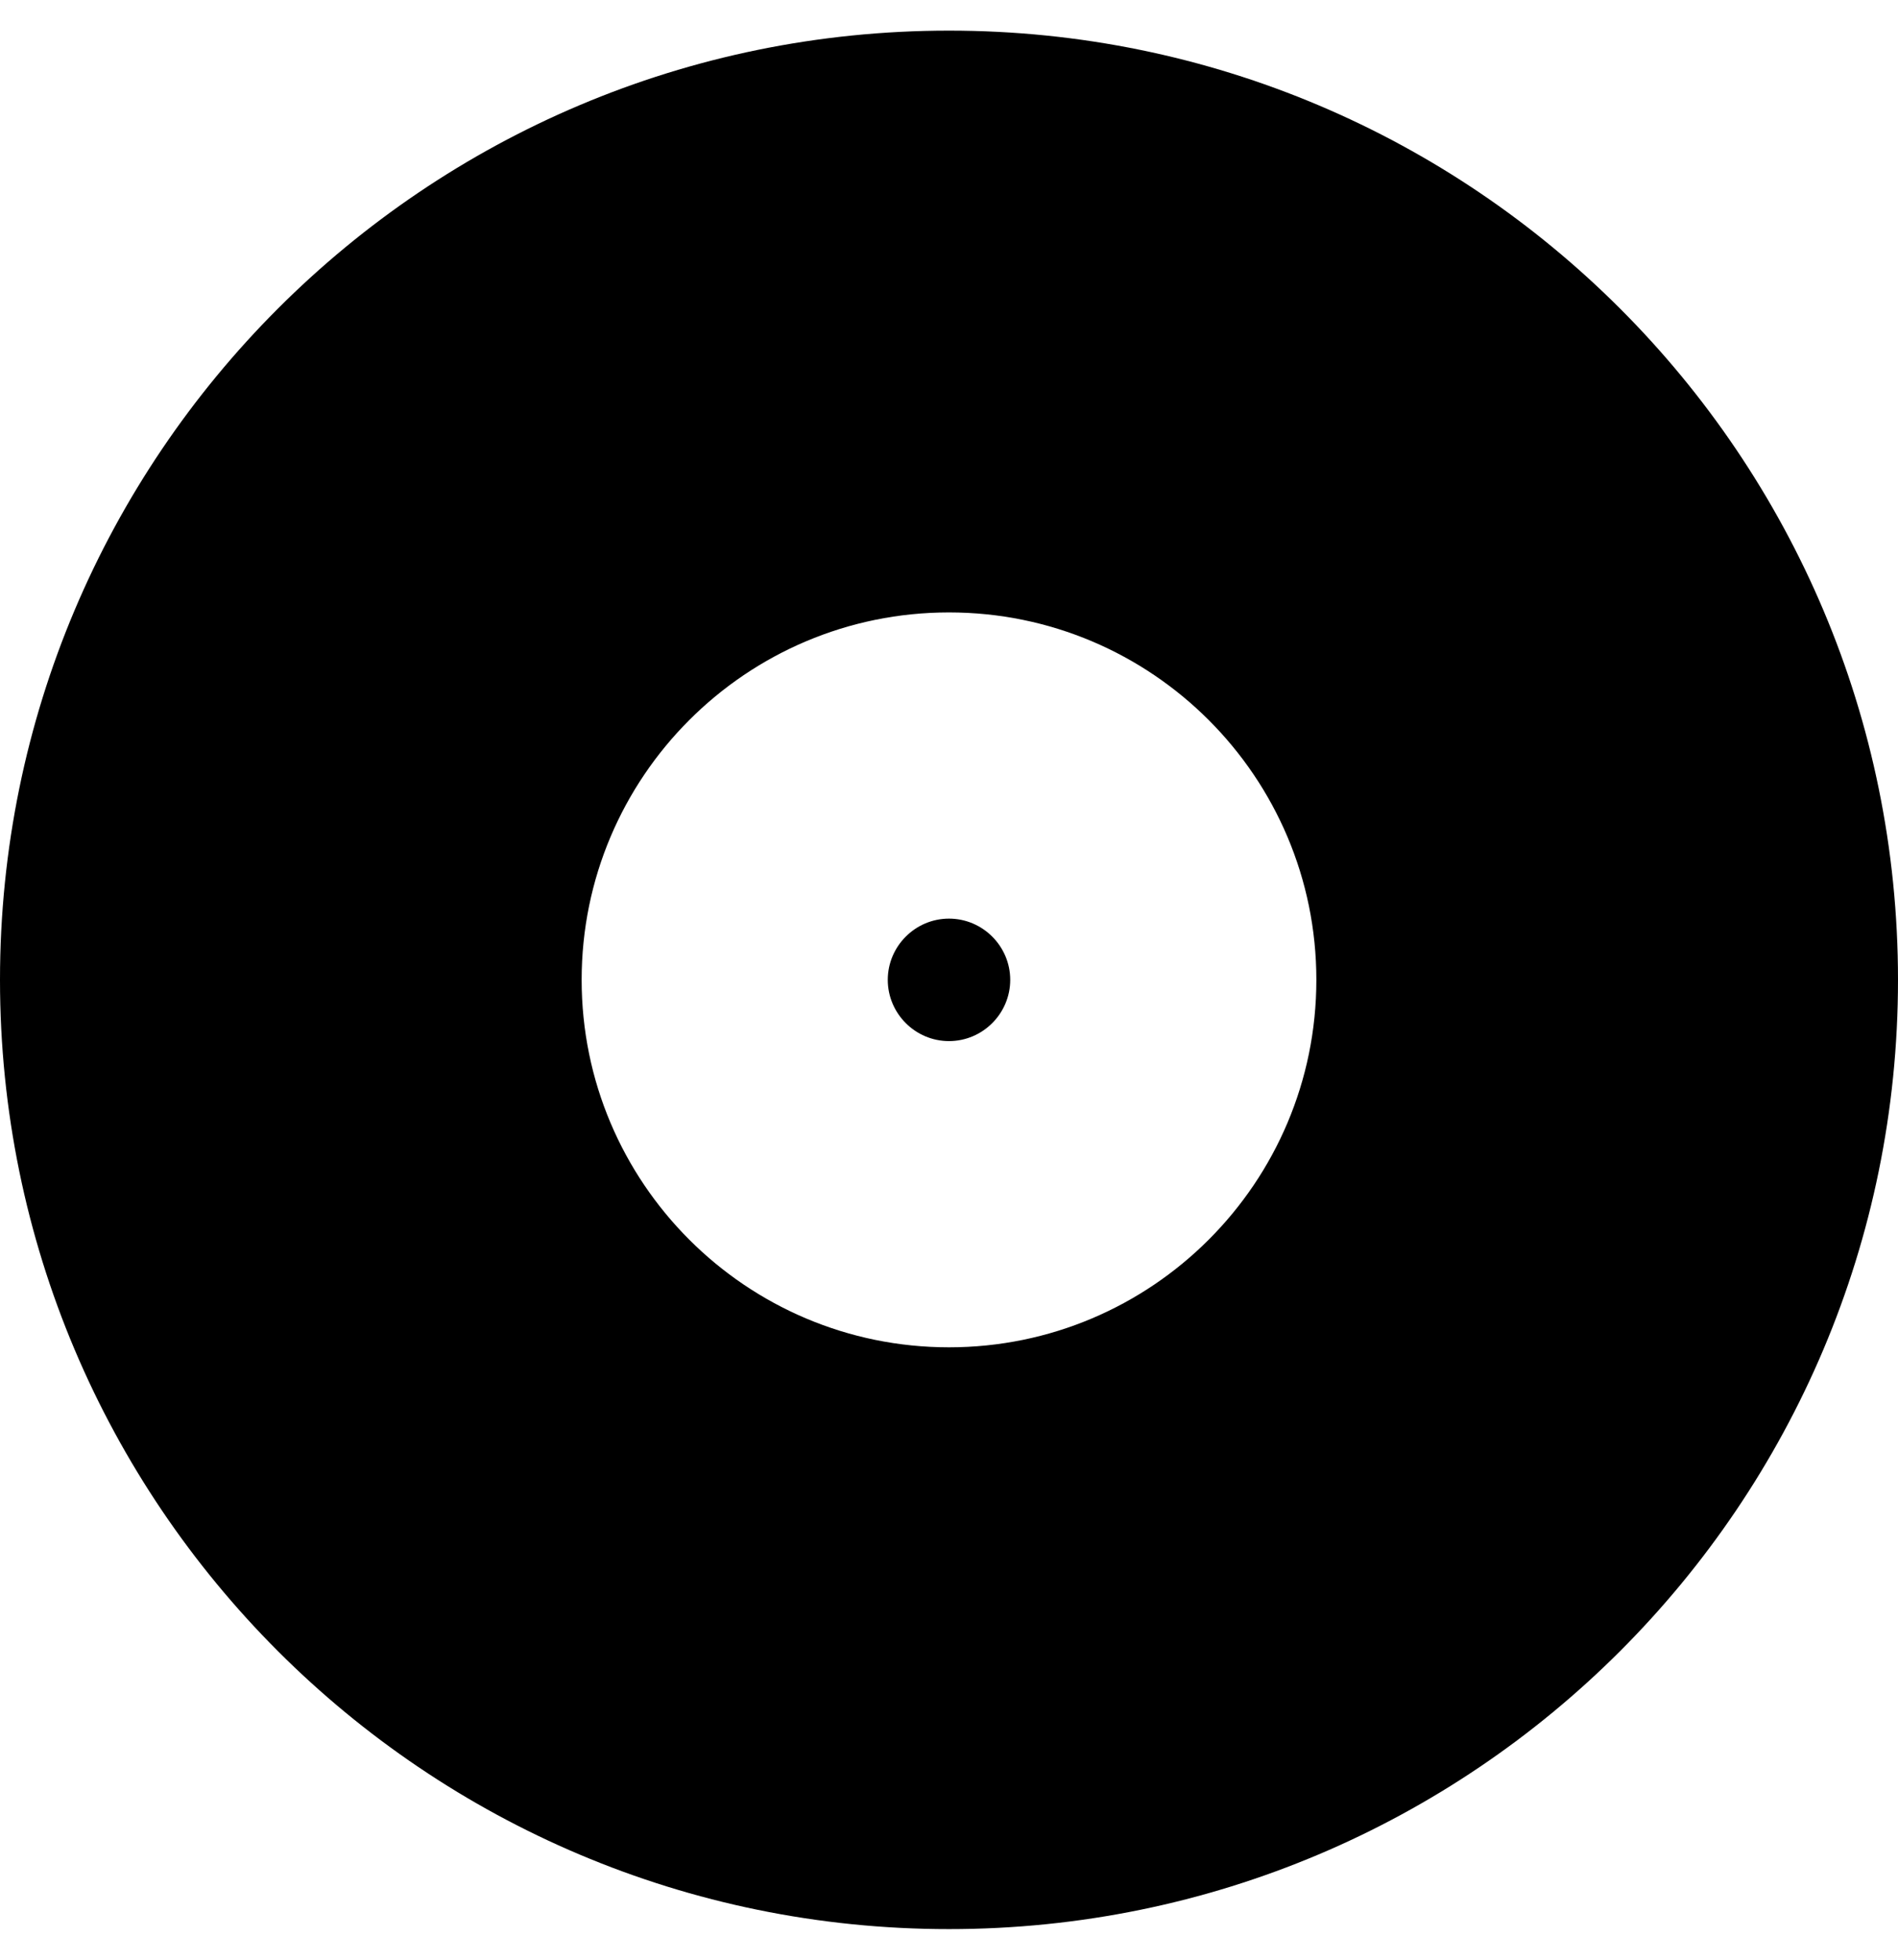 <?xml version="1.0" encoding="utf-8"?>
<!-- Generator: Adobe Illustrator 22.0.1, SVG Export Plug-In . SVG Version: 6.00 Build 0)  -->
<svg version="1.1" id="Layer_1" xmlns="http://www.w3.org/2000/svg" xmlns:xlink="http://www.w3.org/1999/xlink" x="0px" y="0px"
	 viewBox="0 0 496 512" style="enable-background:new 0 0 496 512;" xml:space="preserve">
<style type="text/css">
	.st0{display:none;}
	.st1{display:inline;fill-rule:evenodd;clip-rule:evenodd;}
</style>
<path d="M248,240c-8.8,0-16,7.2-16,16s7.2,16,16,16s16-7.2,16-16S256.8,240,248,240z M248,8C111,8,0,119,0,256s111,248,248,248
	s248-111,248-248S385,8,248,8z M248,352c-53,0-96-43-96-96s43-96,96-96s96,43,96,96S301,352,248,352z"/>
<g class="st0">
	<path class="st1" d="M247.3,198.9c32.2,0,58.3,26.5,58.3,59.1c0,32.6-26.1,59.1-58.3,59.1c-32.2,0-58.3-26.5-58.3-59.1
		C189,225.3,215.1,198.9,247.3,198.9 M248,8c136.9,0,248,112.6,248,251.4c0,118.7-81.2,218.2-190.4,244.6v-96.7
		c0-32.7-26.1-59.1-58.3-59.1c-32.2,0-58.3,26.5-58.3,59.1v96.3C80.5,476.8,0,377.6,0,259.4C0,120.6,111.1,8,248,8"/>
</g>
</svg>
